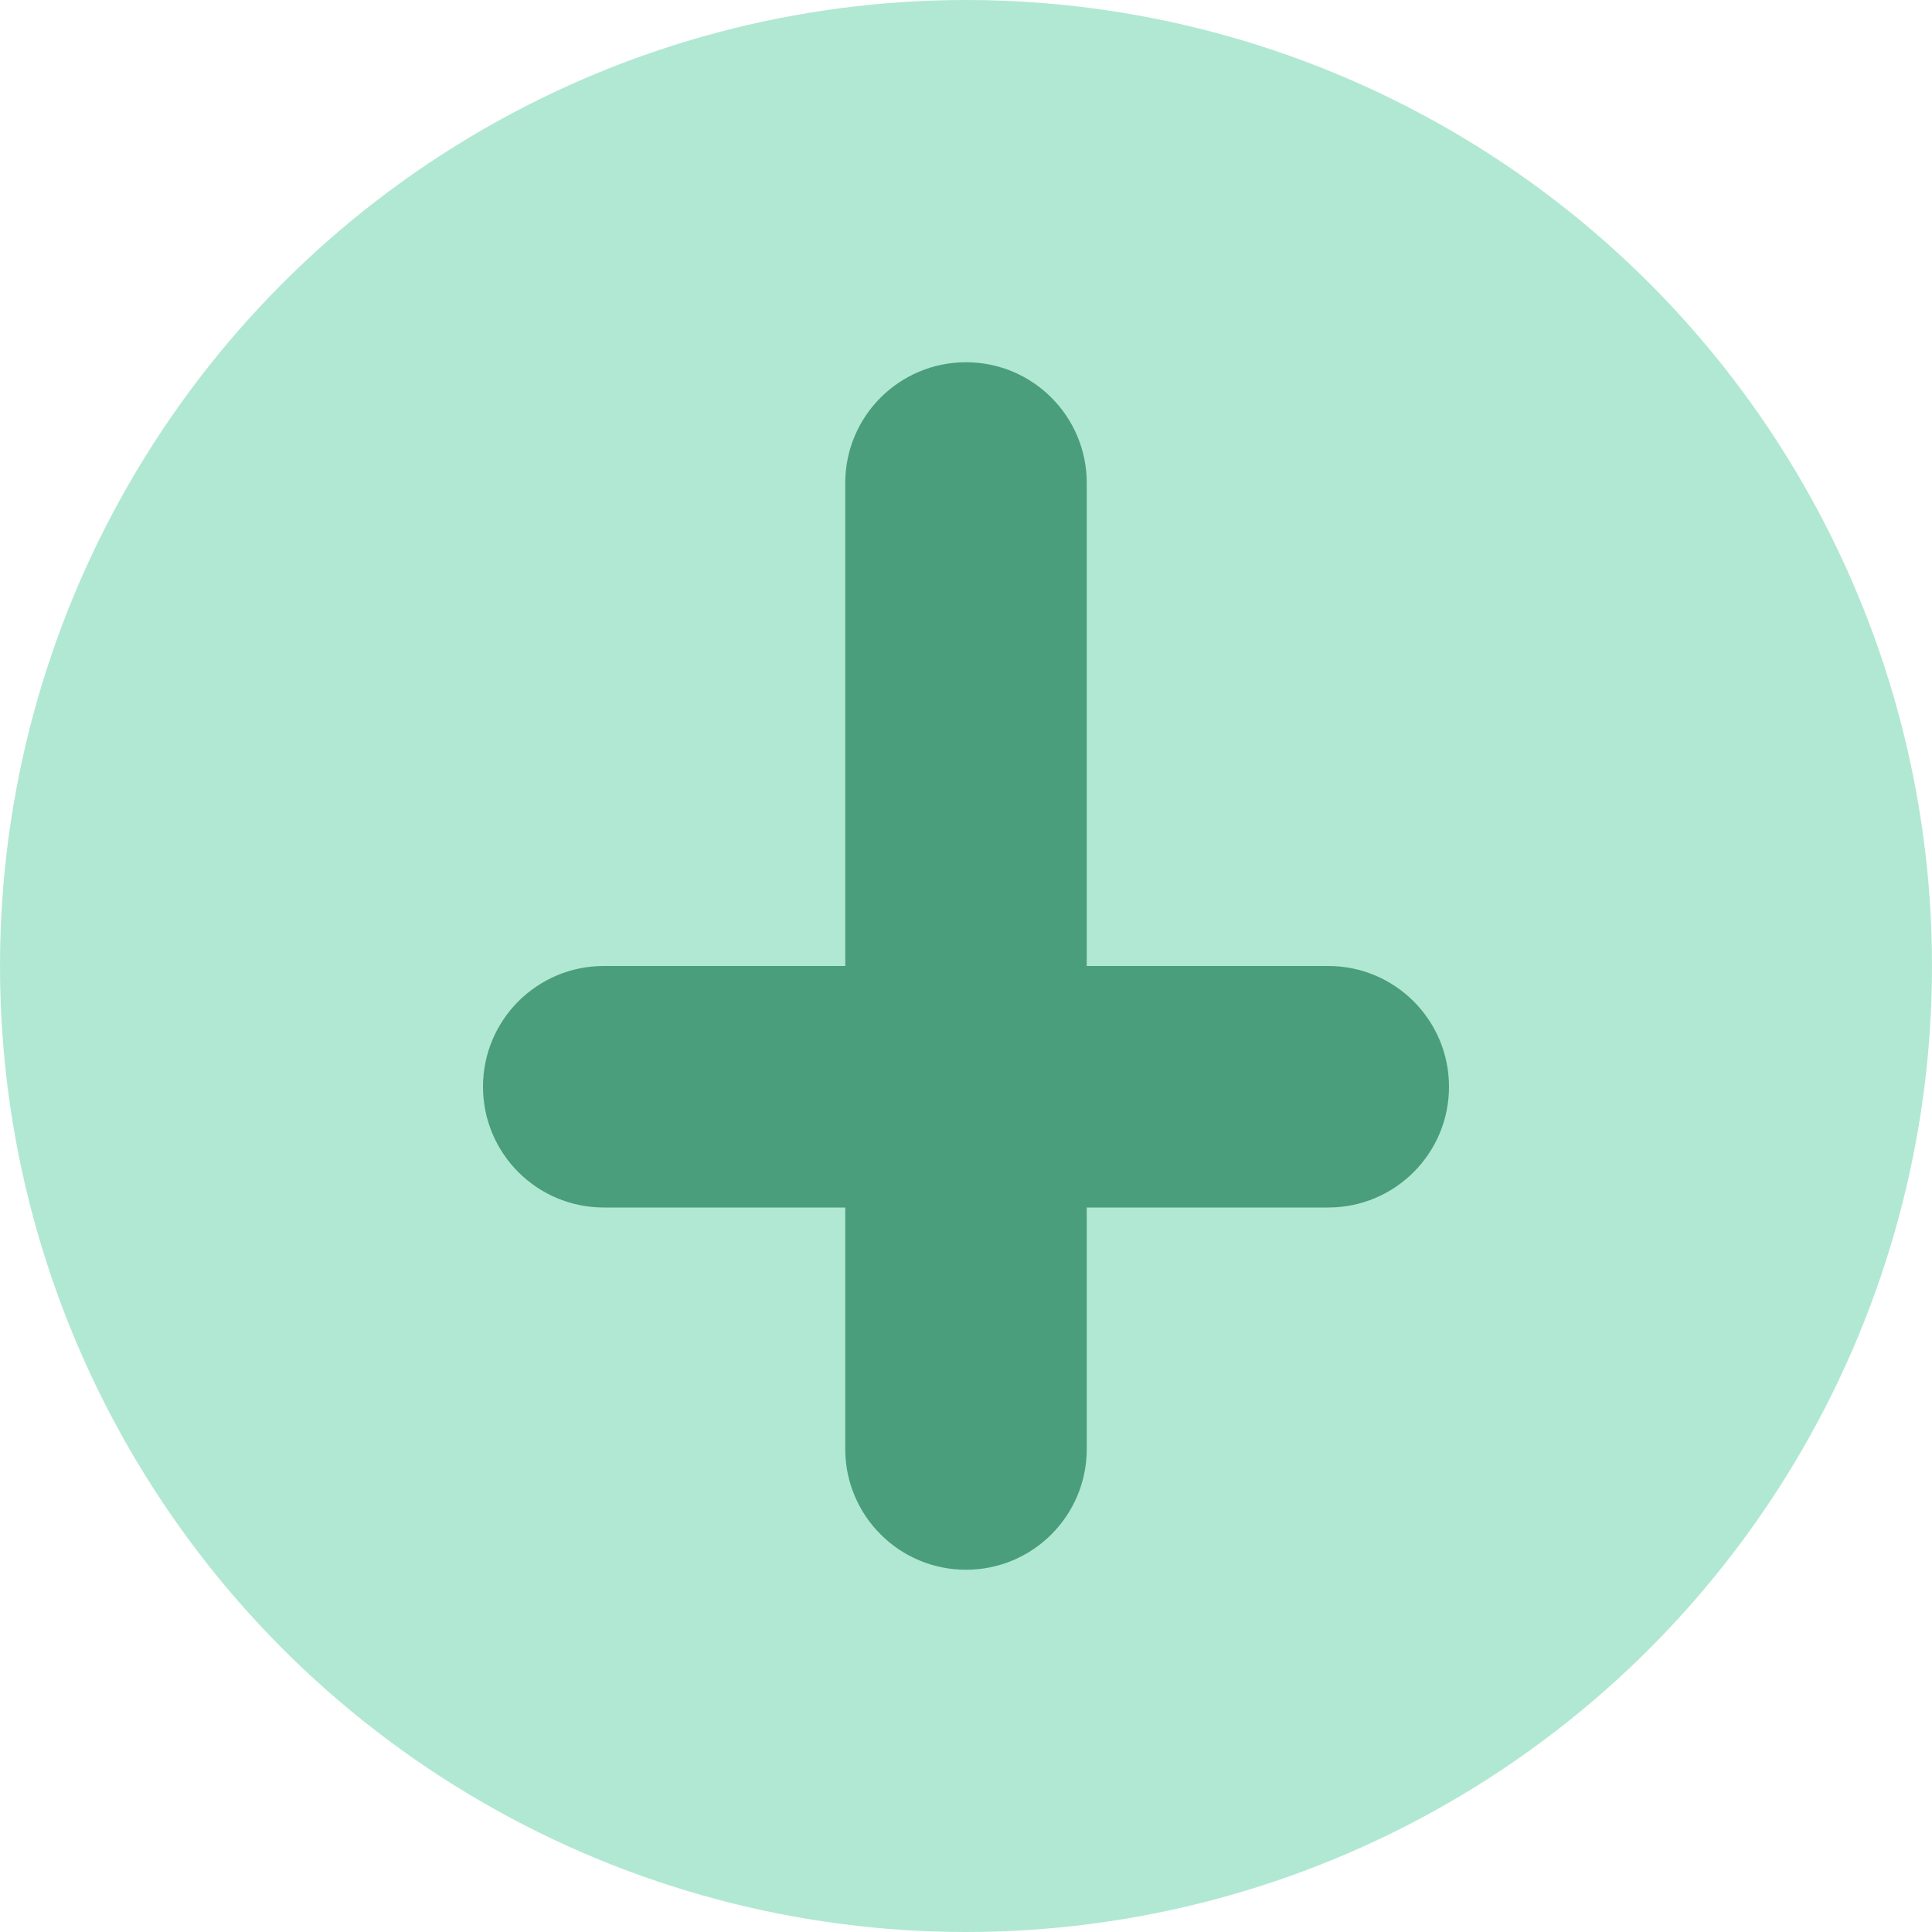 <?xml version="1.0" encoding="UTF-8"?>
<svg width="32" height="32" viewBox="0 0 32 32" fill="none" xmlns="http://www.w3.org/2000/svg">
  <circle cx="16" cy="16" r="16" fill="#7DD8B5" fill-opacity="0.6"/>
  <path d="M14 8C14 6.895 14.895 6 16 6C17.105 6 18 6.895 18 8V24C18 25.105 17.105 26 16 26C14.895 26 14 25.105 14 24V8Z" fill="#4A9E7C"/>
  <path d="M22 16C23.105 16 24 16.895 24 18C24 19.105 23.105 20 22 20H10C8.895 20 8 19.105 8 18C8 16.895 8.895 16 10 16H22Z" fill="#4A9E7C"/>
</svg>